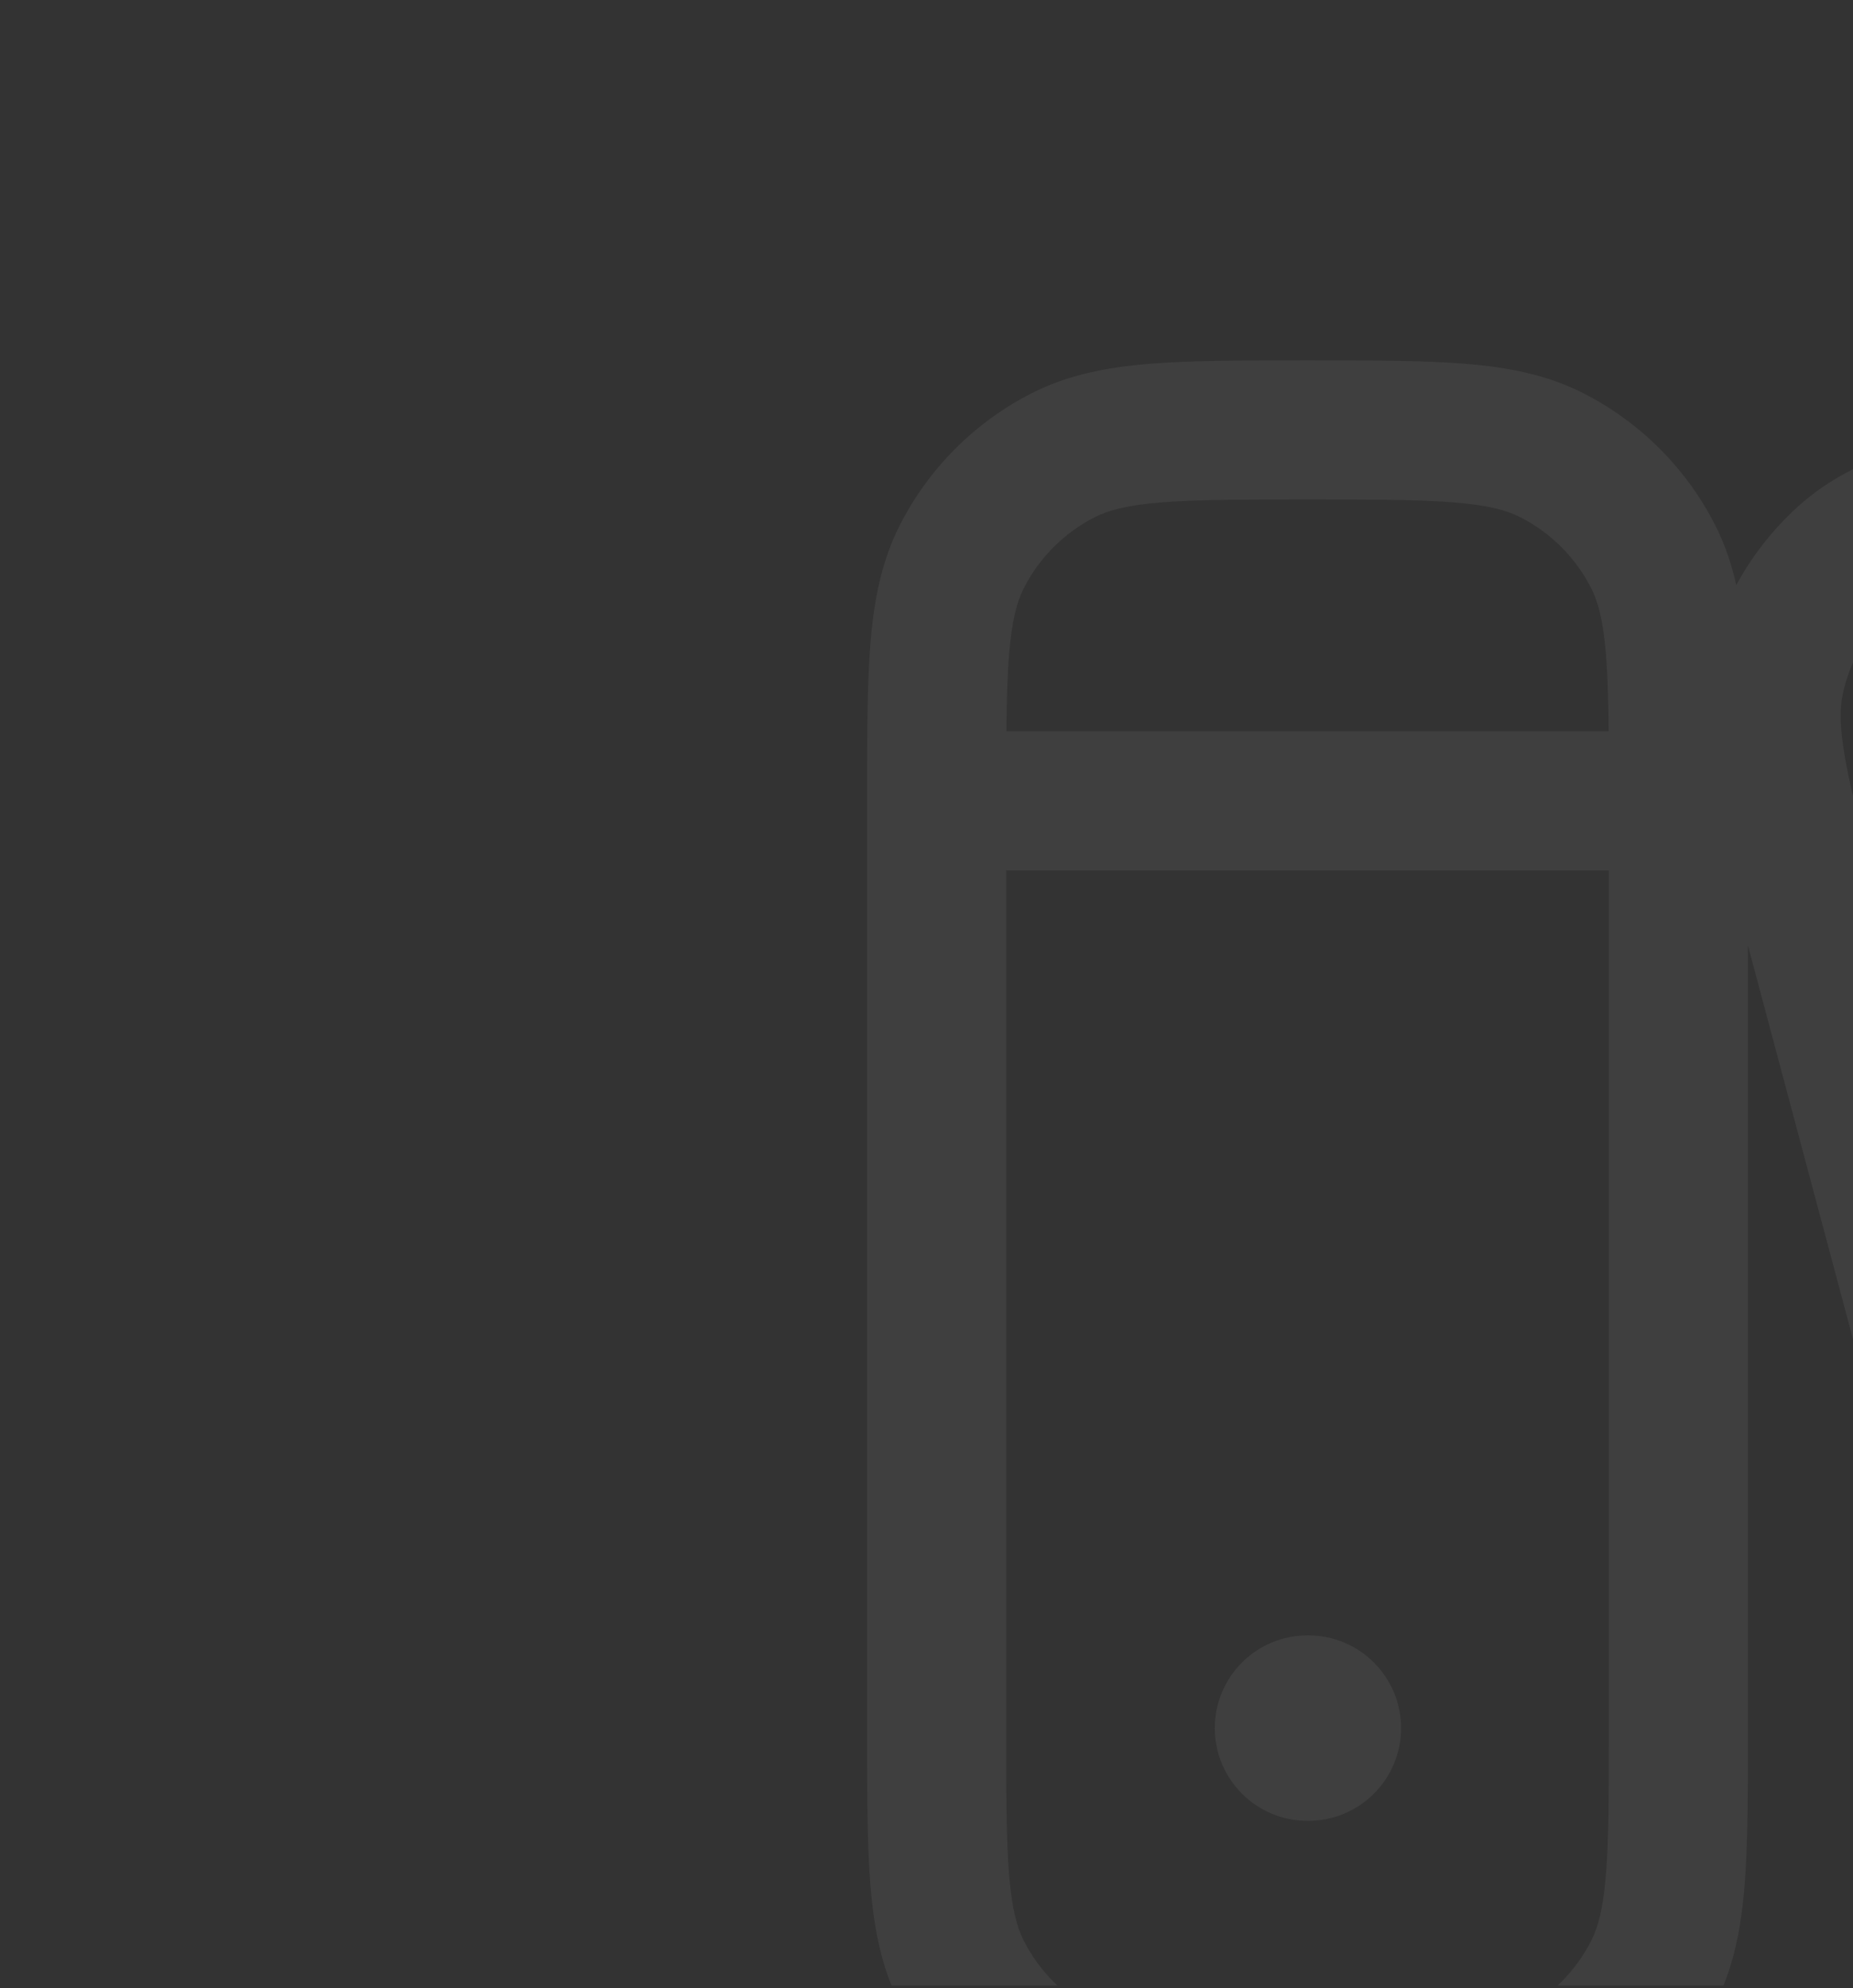 <svg width="577" height="619" viewBox="0 0 577 619" fill="none" xmlns="http://www.w3.org/2000/svg">
<rect x="0" y="0" width="577" height="619" fill="#333333" stroke="none"/>
<g clip-path="url(#clip0_2092_4686)">
<path opacity="0.06" d="M408.049 112.221C427.49 112.221 443.39 112.221 456.312 113.277C469.687 114.37 481.767 116.701 493.049 122.449C510.704 131.445 525.059 145.799 534.056 163.455C537.109 169.447 539.198 175.664 540.649 182.181C545.616 173.029 552.117 164.724 559.933 157.658C569.206 149.272 580.106 143.957 592.515 139.503C604.491 135.204 619.55 131.152 637.927 126.208L639.68 125.736C658.054 120.792 673.113 116.739 685.626 114.449C698.589 112.077 710.687 111.205 722.911 113.814C742.004 117.89 759.307 127.927 772.349 142.47C780.693 151.775 785.976 162.704 790.405 175.146C794.684 187.164 798.717 202.278 803.643 220.738L877.292 496.744C882.218 515.205 886.25 530.319 888.528 542.876C890.887 555.877 891.751 567.985 889.164 580.213C885.116 599.332 875.144 616.687 860.656 629.786C851.383 638.17 840.483 643.485 828.074 647.94C816.098 652.239 801.038 656.289 782.661 661.235L780.906 661.706C762.532 666.652 747.475 670.702 734.962 672.992C721.999 675.365 709.901 676.238 697.677 673.628C678.584 669.554 661.282 659.515 648.24 644.972C639.896 635.667 634.613 624.738 630.184 612.295C625.905 600.278 621.871 585.164 616.945 566.704L544.282 294.387V538.987C544.282 558.429 544.282 574.329 543.226 587.252C542.134 600.625 539.804 612.705 534.056 623.988C525.059 641.643 510.705 655.998 493.049 664.995C481.767 670.743 469.687 673.073 456.312 674.165C443.39 675.221 427.49 675.221 408.049 675.221H406.233C386.792 675.221 370.893 675.221 357.971 674.165C344.596 673.073 332.516 670.743 321.234 664.995C303.578 655.998 289.224 641.643 280.228 623.988C274.48 612.705 272.148 600.625 271.056 587.252C270 574.329 270 558.429 270 538.987V248.456C270 229.014 270 213.114 271.056 200.192C272.148 186.817 274.479 174.736 280.228 163.455C289.224 145.799 303.579 131.445 321.234 122.449C332.516 116.701 344.596 114.37 357.971 113.277C370.893 112.221 386.793 112.221 406.234 112.221H408.049ZM313.308 538.081C313.308 558.649 313.325 572.775 314.22 583.723C315.094 594.42 316.696 600.167 318.814 604.327C323.659 613.834 331.388 621.563 340.896 626.408C345.054 628.527 350.8 630.13 361.497 631.002C372.447 631.897 386.572 631.914 407.142 631.914C427.711 631.914 441.836 631.897 452.785 631.002C463.482 630.13 469.228 628.527 473.387 626.408C482.894 621.563 490.624 613.834 495.468 604.327C497.587 600.166 499.19 594.42 500.063 583.723C500.958 572.775 500.975 558.649 500.975 538.081V271.017H313.308V538.081ZM590.047 297.915L658.559 554.667C663.773 574.21 667.365 587.612 670.982 597.772C674.516 607.695 677.47 612.7 680.484 616.06C687.422 623.798 696.606 629.116 706.717 631.275C711.094 632.208 716.857 632.28 727.164 630.391C737.725 628.46 751.067 624.888 770.532 619.651C790 614.411 803.333 610.808 813.441 607.178C823.307 603.636 828.273 600.68 831.61 597.66C839.31 590.699 844.632 581.454 846.795 571.245C847.733 566.804 847.799 560.978 845.917 550.61C843.991 539.994 840.431 526.586 835.214 507.04L765.042 244.066L590.047 297.915ZM407.4 509.21C423.346 509.21 436.272 522.135 436.272 538.081C436.272 554.027 423.346 566.953 407.4 566.953H407.142C391.196 566.953 378.27 554.027 378.27 538.081C378.27 522.135 391.196 509.21 407.142 509.21H407.4ZM740.065 501.333C755.468 497.204 771.299 506.346 775.428 521.749C779.553 537.149 770.412 552.981 755.009 557.107L754.761 557.174C739.358 561.302 723.527 552.162 719.398 536.759C715.273 521.359 724.414 505.525 739.813 501.399L740.065 501.333ZM713.871 156.168C709.494 155.234 703.732 155.163 693.425 157.05C682.863 158.982 669.521 162.554 650.056 167.792C630.588 173.029 617.254 176.635 607.146 180.263C597.281 183.805 592.315 186.763 588.978 189.781C581.277 196.744 575.956 205.989 573.794 216.197C572.856 220.638 572.789 226.465 574.672 236.833C575.668 242.324 577.102 248.562 578.976 256.011L753.645 202.262C752.248 197.537 750.93 193.387 749.606 189.671C746.073 179.746 743.119 174.743 740.104 171.383C733.167 163.646 723.982 158.326 713.871 156.168ZM407.142 155.529C386.572 155.529 372.447 155.545 361.497 156.44C350.8 157.314 345.054 158.917 340.896 161.036C331.388 165.88 323.659 173.61 318.814 183.117C316.696 187.276 315.094 193.022 314.22 203.719C313.68 210.322 313.461 218.08 313.371 227.71H500.911C500.821 218.08 500.603 210.322 500.063 203.719C499.19 193.022 497.587 187.276 495.468 183.117C490.624 173.61 482.894 165.88 473.387 161.036C469.228 158.917 463.482 157.314 452.785 156.44C441.836 155.545 427.711 155.529 407.142 155.529Z" fill="white"/>
</g>
<defs>
<clipPath id="clip0_2092_4686">
<path d="M0 24.221C0 10.967 10.745 0.221 24 0.221H553C566.255 0.221 577 10.967 577 24.221V594.221C577 607.476 566.255 618.221 553 618.221H24C10.745 618.221 0 607.476 0 594.221V24.221Z" fill="white"/>
</clipPath>
</defs>
</svg>
